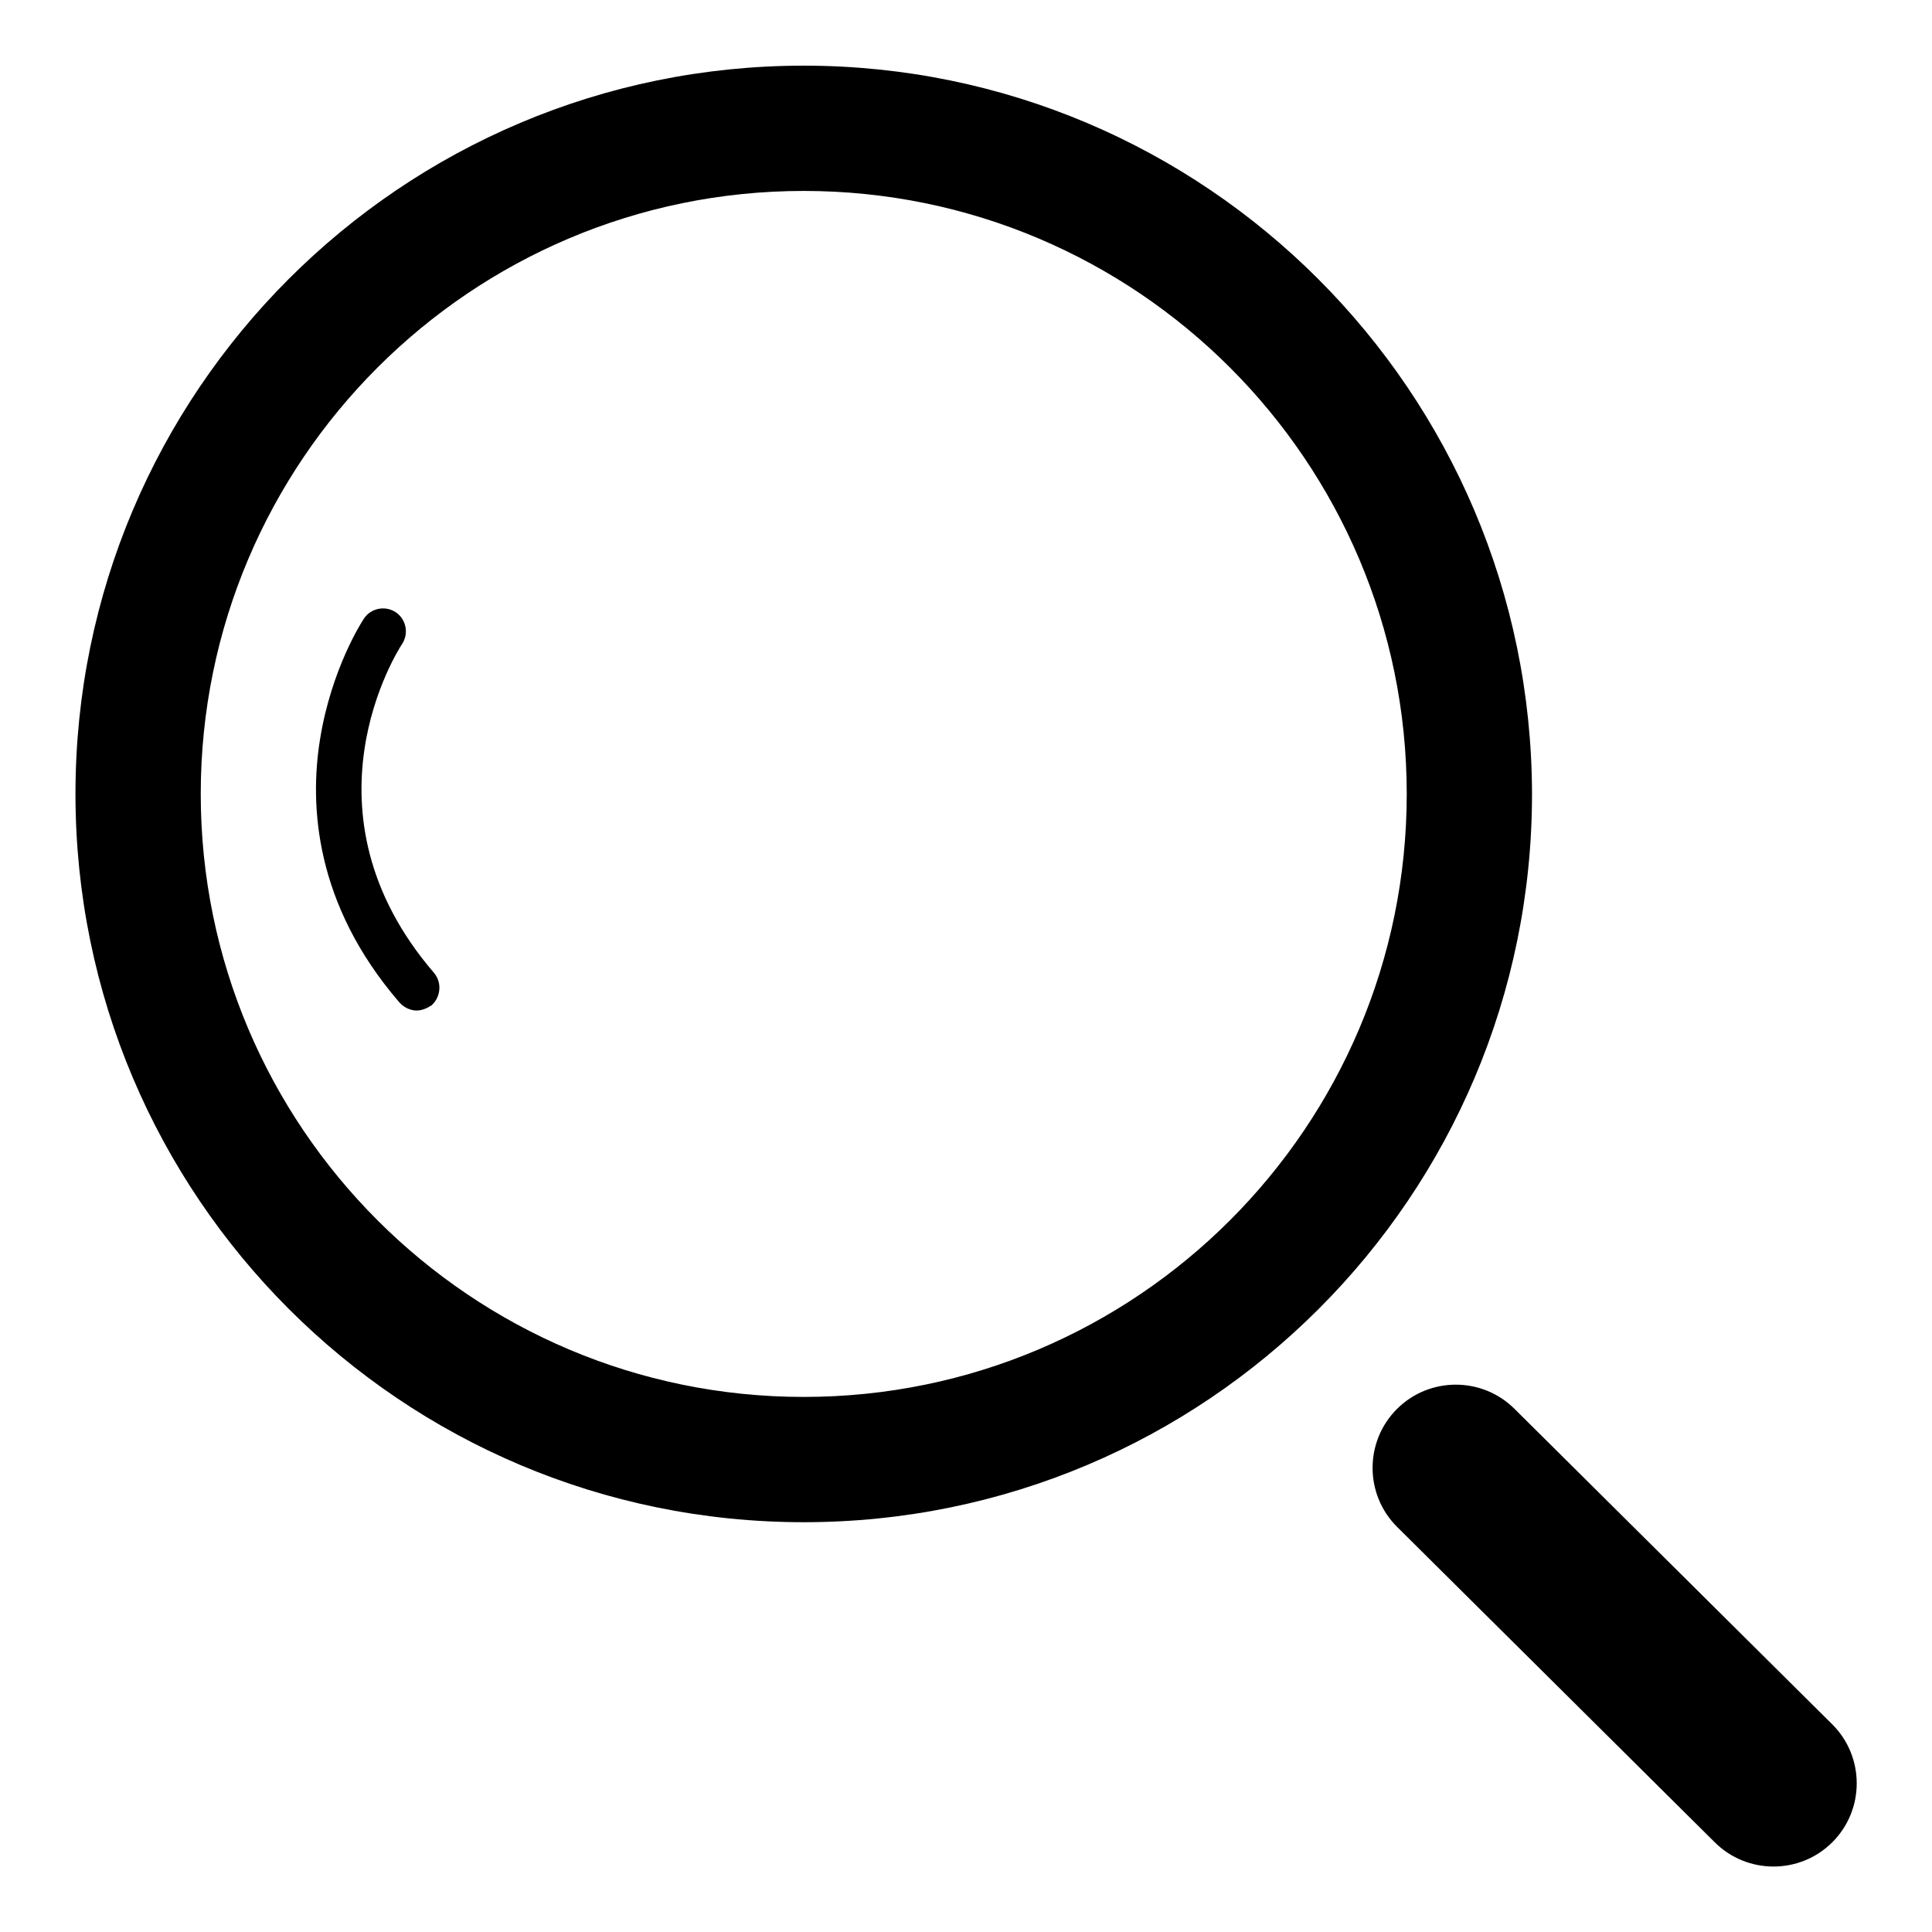 <?xml version="1.0" encoding="utf-8"?>
<!-- Svg Vector Icons : http://www.onlinewebfonts.com/icon -->
<!DOCTYPE svg PUBLIC "-//W3C//DTD SVG 1.1//EN" "http://www.w3.org/Graphics/SVG/1.1/DTD/svg11.dtd">
<svg version="1.1" xmlns="http://www.w3.org/2000/svg" xmlns:xlink="http://www.w3.org/1999/xlink" x="0px" y="0px" viewBox="0 0 256 256" enable-background="new 0 0 256 256" xml:space="preserve">
<g><g><path fill="#000000" d="M106.5,8.7C53.2,8.7,10,51.9,10,105.2c0,53.3,43.2,96.5,96.5,96.5c53.3,0,96.5-43.2,96.5-96.5C202.9,51.9,159.7,8.7,106.5,8.7z M106.5,185.1c-44.1,0-79.9-35.8-79.9-79.9c0-44.1,35.8-79.9,79.9-79.9s79.9,35.8,79.9,79.9C186.4,149.3,150.6,185.1,106.5,185.1z M242.8,228.5l-42.1-41.8c-4.3-4.3-11.3-4.3-15.6,0c-4.3,4.3-4.3,11.3,0,15.6l42.1,41.8c4.3,4.3,11.3,4.3,15.6,0C247.1,239.8,247.1,232.8,242.8,228.5z"/><path fill="#000000" d="M55.2,133.9c-0.8,0-1.7-0.4-2.3-1.1C41.7,119.8,41,106.7,42.4,98c1.5-9.4,5.6-15.7,5.8-16c0.9-1.4,2.8-1.8,4.2-0.9c1.4,0.9,1.8,2.8,0.9,4.2l0,0c-0.6,0.9-14.2,22.2,4.2,43.6c1.1,1.3,0.9,3.2-0.3,4.3C56.6,133.6,55.9,133.9,55.2,133.9z"/></g></g>
</svg>
